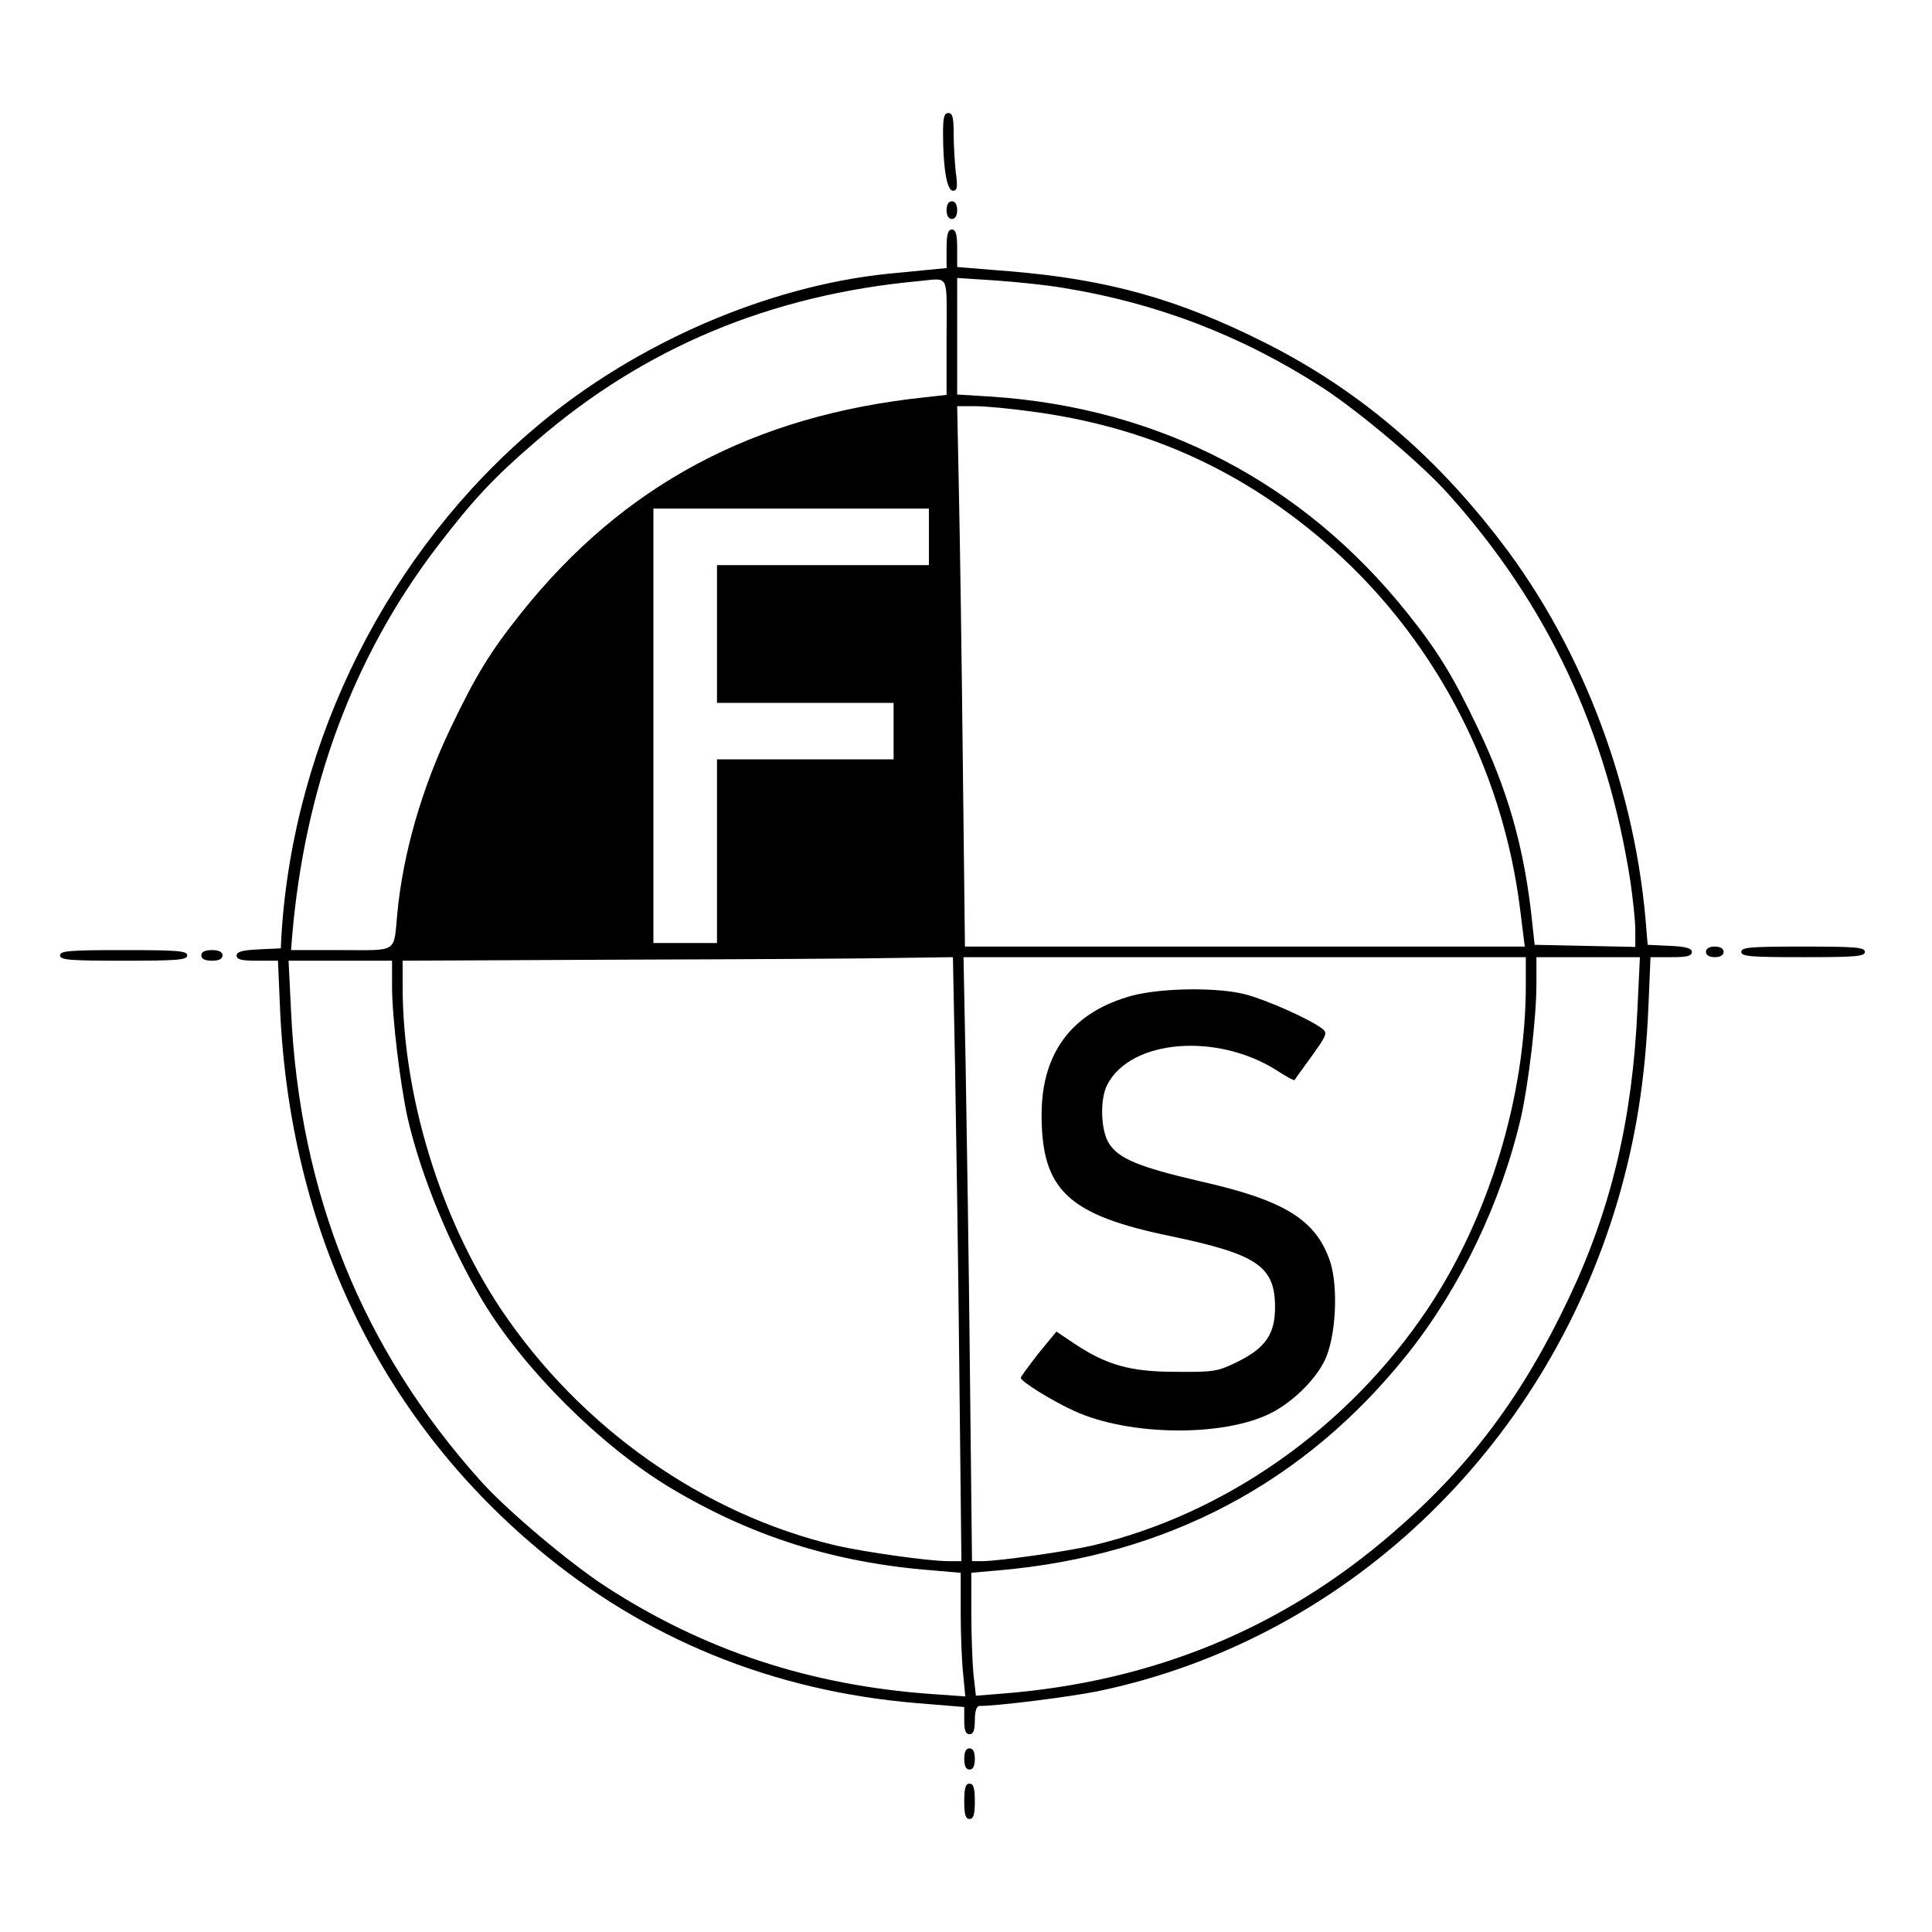 <?xml version="1.0" standalone="no"?>
<!DOCTYPE svg PUBLIC "-//W3C//DTD SVG 20010904//EN"
 "http://www.w3.org/TR/2001/REC-SVG-20010904/DTD/svg10.dtd">
<svg version="1.0" xmlns="http://www.w3.org/2000/svg"
 width="547pt" height="547pt" viewBox="0 0 547 547"
 preserveAspectRatio="xMidYMid meet">
<g transform="translate(0,547) scale(0.1,-0.1)"
fill="#000000" stroke="none">
<path d="M2670 5093 c0 -99 11 -163 28 -163 12 0 14 10 8 53 -3 28 -6 78 -6
110 0 44 -3 57 -15 57 -12 0 -15 -13 -15 -57z"/>
<path d="M2680 4875 c0 -16 6 -25 15 -25 9 0 15 9 15 25 0 16 -6 25 -15 25 -9
0 -15 -9 -15 -25z"/>
<path d="M2680 4766 l0 -55 -52 -5 c-29 -3 -80 -8 -113 -11 -342 -35 -715
-196 -995 -432 -420 -353 -688 -887 -723 -1438 l-2 -40 -63 -3 c-46 -2 -62 -7
-62 -17 0 -12 14 -15 58 -15 l59 0 6 -139 c28 -619 281 -1149 727 -1524 305
-257 668 -405 1076 -439 l134 -11 0 -39 c0 -27 4 -38 15 -38 11 0 15 11 15 40
0 25 5 40 13 40 53 0 250 25 332 41 698 144 1265 679 1475 1389 51 174 78 341
87 547 l6 143 59 0 c44 0 58 3 58 15 0 10 -16 15 -62 17 l-63 3 -3 35 c-28
398 -177 798 -410 1103 -192 252 -409 435 -671 567 -247 124 -445 179 -723
202 l-148 12 0 53 c0 40 -4 53 -15 53 -11 0 -15 -13 -15 -54z m0 -250 l0 -164
-62 -7 c-484 -51 -853 -248 -1142 -610 -87 -109 -129 -177 -200 -326 -82 -171
-135 -356 -151 -524 -11 -115 4 -105 -159 -105 l-142 0 3 38 c36 423 173 792
409 1102 105 137 161 197 282 301 306 265 664 414 1082 453 90 8 80 27 80
-158z m330 139 c266 -43 508 -136 735 -283 103 -67 280 -216 355 -300 282
-314 450 -673 516 -1097 7 -49 14 -111 14 -138 l0 -48 -142 3 -143 3 -11 100
c-23 188 -67 341 -150 514 -71 149 -113 217 -200 326 -295 369 -701 580 -1176
612 l-98 6 0 165 0 165 108 -7 c59 -4 145 -13 192 -21z m-90 -350 c318 -42
584 -160 823 -363 309 -262 511 -640 561 -1048 l13 -104 -792 0 -793 0 -6 518
c-3 284 -8 628 -11 765 l-5 247 52 0 c29 0 100 -7 158 -15z m-290 -355 l0 -80
-300 0 -300 0 0 -195 0 -195 250 0 250 0 0 -80 0 -80 -250 0 -250 0 0 -260 0
-260 -90 0 -90 0 0 615 0 615 390 0 390 0 0 -80z m74 -1497 c3 -170 9 -554 12
-855 l6 -548 -38 0 c-55 0 -237 26 -316 44 -377 89 -725 334 -950 670 -172
258 -278 605 -278 913 l0 73 633 3 c347 1 698 3 778 5 l147 2 6 -307z m1616
229 c0 -314 -104 -658 -278 -918 -225 -336 -573 -581 -950 -670 -74 -17 -259
-43 -308 -44 l-32 0 -6 548 c-3 301 -9 685 -12 855 l-6 307 796 0 796 0 0 -78z
m316 -69 c-14 -311 -74 -565 -194 -818 -131 -277 -282 -479 -500 -666 -311
-269 -676 -420 -1103 -454 l-76 -6 -7 62 c-3 34 -6 112 -6 174 l0 112 78 7
c475 41 865 247 1156 611 150 188 266 430 322 670 22 98 44 285 44 377 l0 78
147 0 146 0 -7 -147z m-3526 64 c0 -88 23 -276 44 -372 38 -165 120 -363 213
-519 116 -192 331 -407 527 -526 231 -139 466 -214 744 -236 l82 -7 0 -112 c0
-62 3 -140 7 -175 l6 -63 -99 7 c-341 25 -640 123 -919 304 -103 67 -280 216
-355 300 -335 374 -512 813 -536 1330 l-7 142 146 0 147 0 0 -73z"/>
<path d="M3209 2652 c-171 -45 -260 -160 -260 -338 0 -214 75 -284 366 -344
244 -51 295 -85 295 -201 0 -76 -27 -115 -105 -154 -57 -28 -67 -30 -175 -29
-130 0 -196 19 -287 79 l-52 35 -51 -62 c-27 -35 -50 -66 -50 -69 0 -10 88
-65 152 -94 155 -71 424 -74 558 -5 60 31 122 91 150 147 32 64 40 207 16 281
-40 118 -127 173 -366 227 -177 41 -234 65 -261 109 -23 38 -25 125 -4 165 66
128 309 148 479 41 26 -17 49 -30 51 -28 1 2 23 32 49 68 43 60 45 66 29 78
-37 28 -160 82 -218 97 -79 20 -232 18 -316 -3z"/>
<path d="M4830 2775 c0 -9 9 -15 25 -15 16 0 25 6 25 15 0 9 -9 15 -25 15 -16
0 -25 -6 -25 -15z"/>
<path d="M4930 2775 c0 -13 26 -15 175 -15 149 0 175 2 175 15 0 13 -26 15
-175 15 -149 0 -175 -2 -175 -15z"/>
<path d="M170 2765 c0 -13 27 -15 180 -15 153 0 180 2 180 15 0 13 -27 15
-180 15 -153 0 -180 -2 -180 -15z"/>
<path d="M570 2765 c0 -10 10 -15 30 -15 20 0 30 5 30 15 0 10 -10 15 -30 15
-20 0 -30 -5 -30 -15z"/>
<path d="M2730 490 c0 -20 5 -30 15 -30 10 0 15 10 15 30 0 20 -5 30 -15 30
-10 0 -15 -10 -15 -30z"/>
<path d="M2730 370 c0 -38 4 -50 15 -50 11 0 15 12 15 50 0 38 -4 50 -15 50
-11 0 -15 -12 -15 -50z"/>
</g>
</svg>
